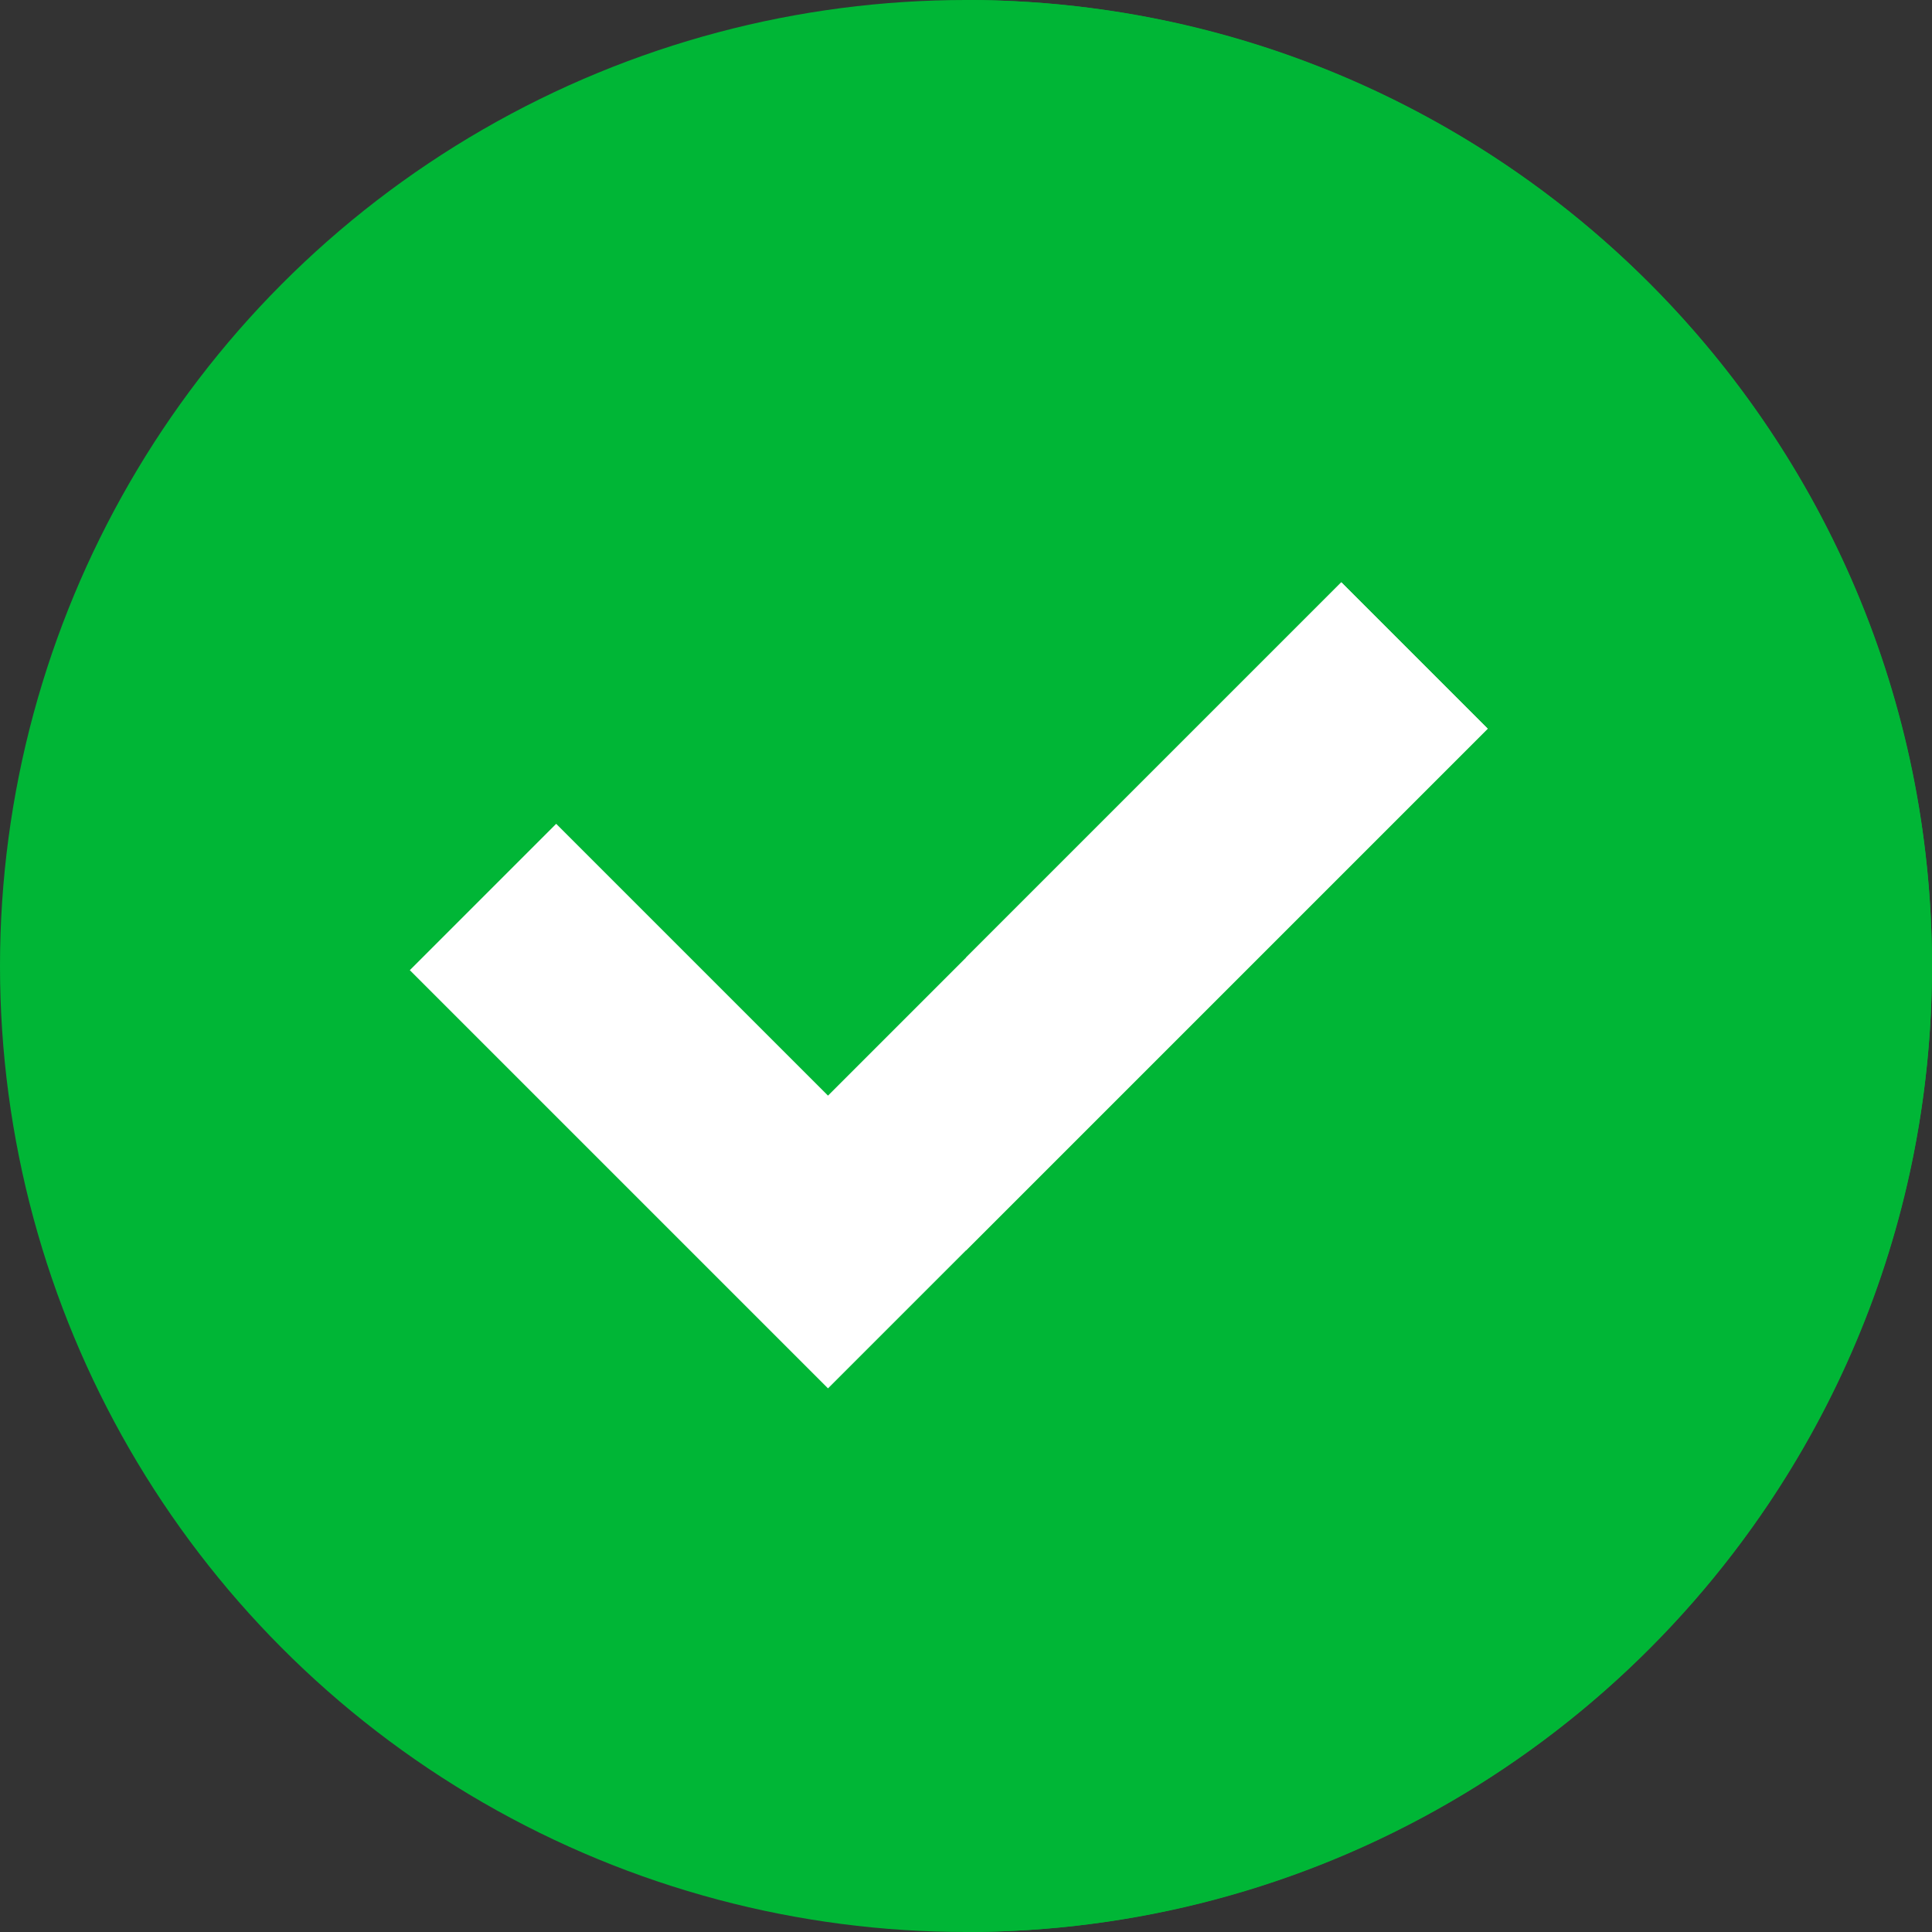 <svg xmlns="http://www.w3.org/2000/svg" xmlns:xlink="http://www.w3.org/1999/xlink" id="Layer_1" x="0px" y="0px" viewBox="0 0 512 512" style="enable-background:new 0 0 512 512;" xml:space="preserve"><rect x="0" y="0" width="512" height="512" fill="#333333" stroke="none"/><circle style="fill: rgb(0, 182, 54);" cx="256" cy="256" r="256" fill="#6DC180"></circle><path style="fill: rgb(0, 182, 54);" d="M256,0v512c141.385,0,256-114.615,256-256S397.385,0,256,0z" fill="#5CA15D"></path><polygon style="fill: rgb(255, 255, 255);" points="219.429,367.932 108.606,257.108 147.394,218.32 219.429,290.353 355.463,154.32 394.251,193.108 " fill="#F2F2F4"></polygon><polygon style="fill: rgb(255, 255, 255);" points="256,331.361 394.251,193.108 355.463,154.32 256,253.782 " fill="#DFDFE1"></polygon></svg>